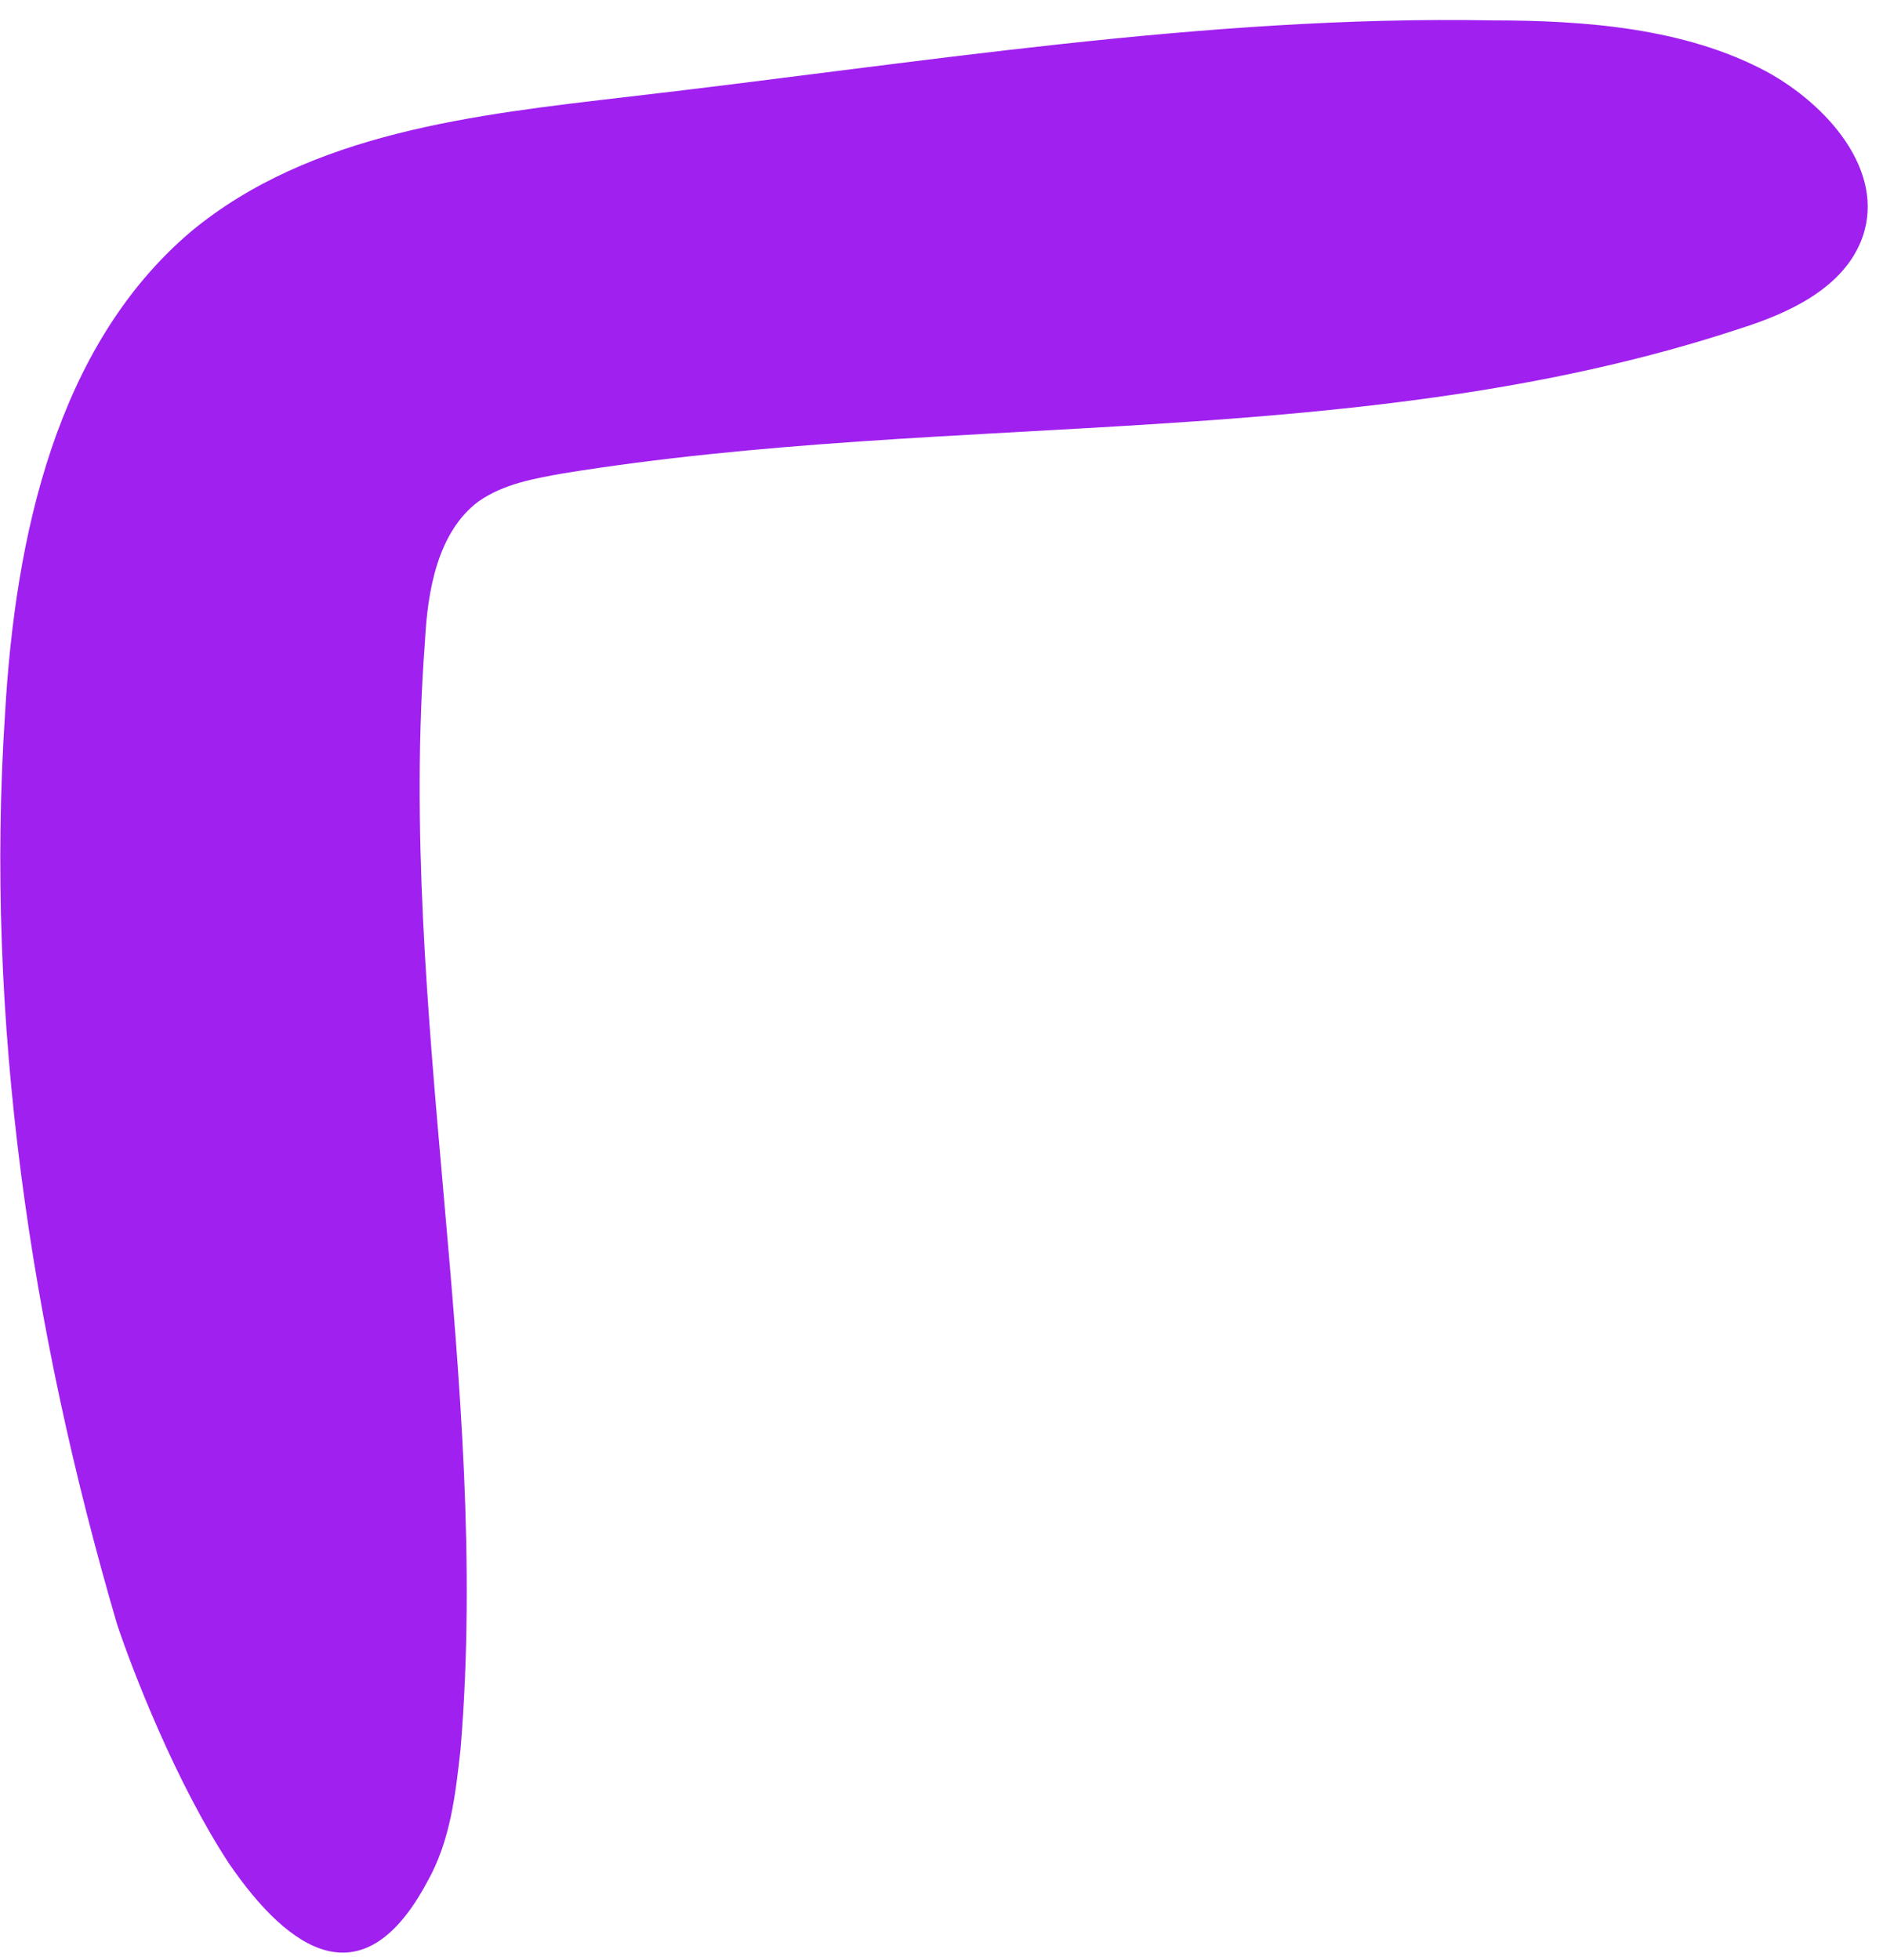 <svg xmlns="http://www.w3.org/2000/svg" viewBox="0 0 74 77" width="74" height="77"><title>66a243e846e6cbbe0ef38b88_angle_right (1)-svg</title><style>		.s0 { fill: #a020ef } 	</style><path class="s0" d="m9 73.2c-2.1-3.2-3.8-7.6-4.4-9.4-3.4-11.6-5.2-23.7-4.4-35.8 0.4-6.9 2-14.4 7.3-18.9 4.7-3.9 11.2-4.6 17.2-5.3 11.3-1.3 22.6-3.2 33.9-3 3.7 0 7.6 0.3 10.8 2 2.4 1.3 4.7 3.9 3.8 6.5-0.7 2-2.9 3-4.8 3.6-14.8 4.9-30.9 3.2-46.3 5.7-1.1 0.2-2.3 0.4-3.3 1.1-1.6 1.2-2 3.5-2.1 5.5-1.1 14.5 2.6 29 1.4 43.5-0.2 1.8-0.4 3.6-1.3 5.2-2.5 4.7-5.4 2.8-7.8-0.7z"></path></svg>